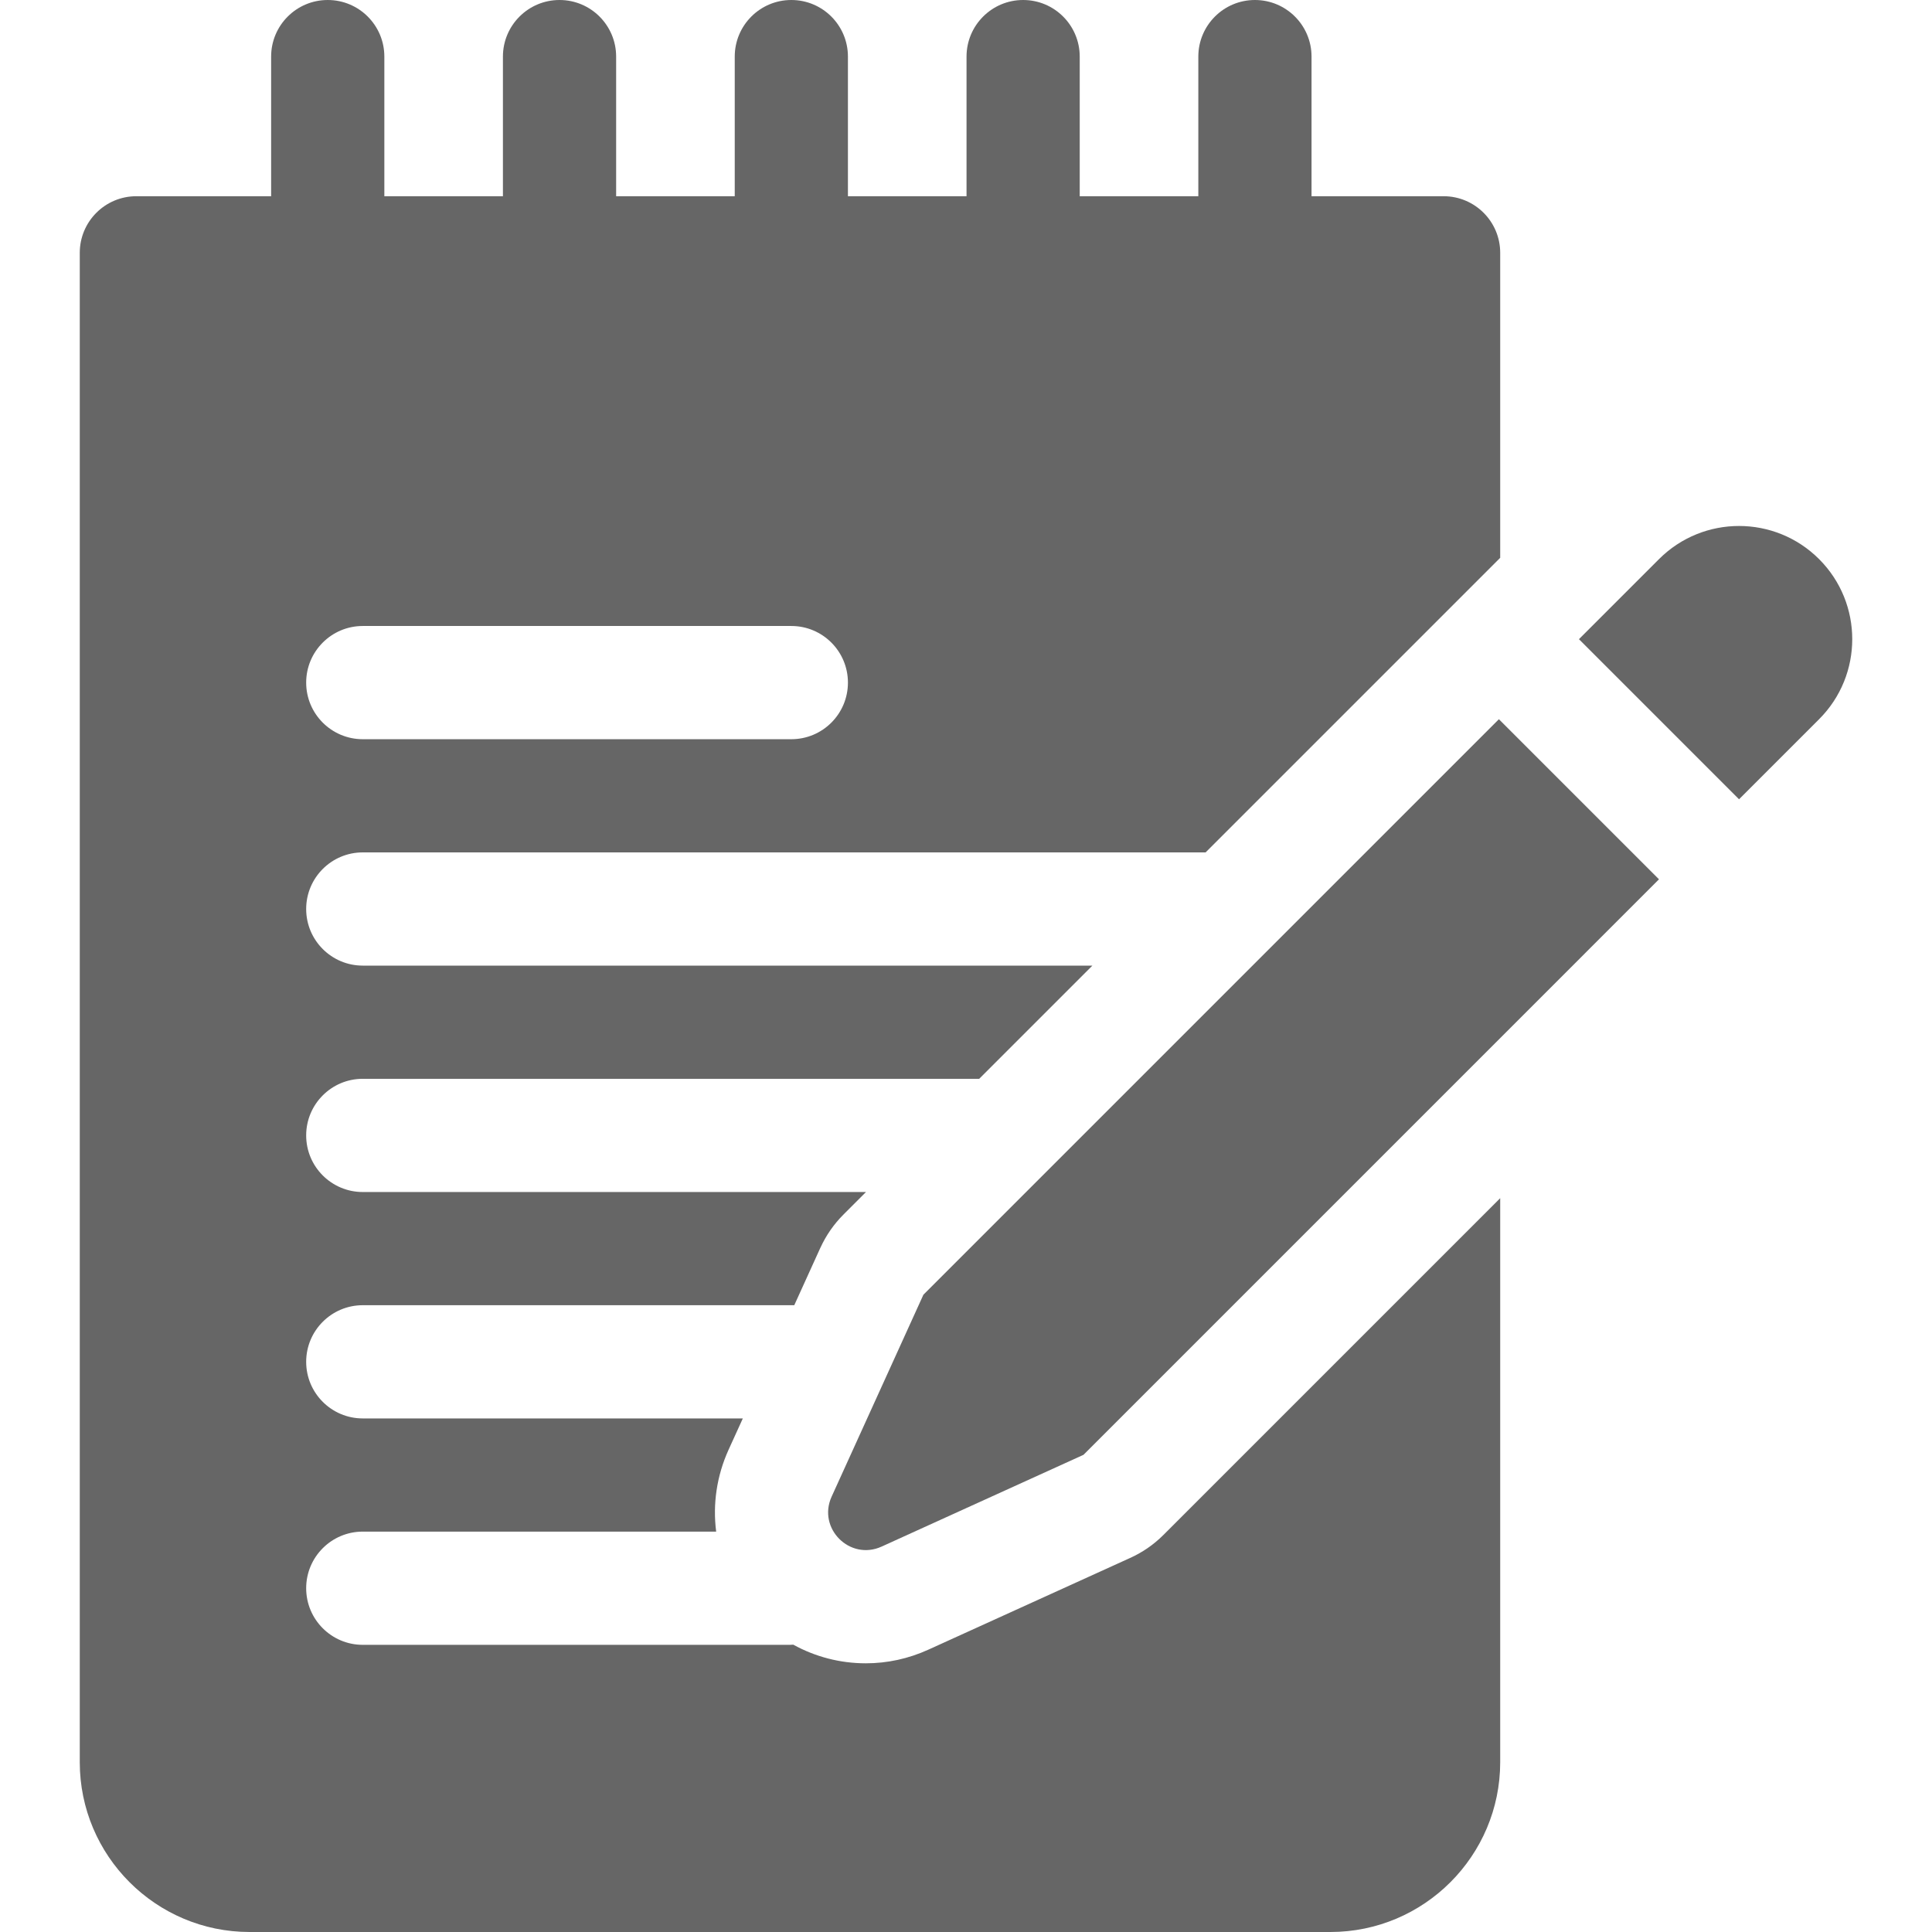 <svg width="80" height="80" viewBox="0 0 80 80" fill="none" xmlns="http://www.w3.org/2000/svg">
<path d="M46.78 64.519L38.444 68.308C37.618 68.683 36.746 68.874 35.85 68.874C34.781 68.874 33.753 68.601 32.847 68.102C32.802 68.104 32.757 68.109 32.711 68.109H15.021C13.727 68.109 12.678 67.059 12.678 65.765C12.678 64.471 13.727 63.421 15.021 63.421H29.655C29.509 62.287 29.676 61.115 30.168 60.032L30.759 58.734H15.021C13.727 58.734 12.678 57.684 12.678 56.39C12.678 55.096 13.727 54.046 15.021 54.046H32.889L33.968 51.672C33.971 51.666 33.974 51.661 33.977 51.655C34.207 51.154 34.525 50.694 34.921 50.297L35.859 49.359H15.021C13.727 49.359 12.678 48.309 12.678 47.015C12.678 45.721 13.727 44.671 15.021 44.671H40.547L45.234 39.984H15.021C13.727 39.984 12.678 38.934 12.678 37.64C12.678 36.346 13.727 35.296 15.021 35.296H49.922L62.066 23.152L62.12 23.098V10.469C62.12 9.175 61.071 8.125 59.776 8.125H54.308V2.344C54.308 1.049 53.258 0 51.964 0C50.67 0 49.62 1.049 49.62 2.344V8.125H44.709V2.344C44.709 1.049 43.66 0 42.366 0C41.071 0 40.022 1.049 40.022 2.344V8.125H35.111V2.344C35.111 1.049 34.062 0 32.767 0C31.473 0 30.424 1.049 30.424 2.344V8.125H25.513V2.344C25.513 1.049 24.463 0 23.169 0C21.875 0 20.825 1.049 20.825 2.344V8.125H15.915V2.344C15.915 1.049 14.865 0 13.571 0C12.276 0 11.227 1.049 11.227 2.344V8.125H5.646C4.352 8.125 3.303 9.174 3.303 10.469V72.969C3.303 76.846 6.457 80 10.334 80H55.089C58.966 80 62.12 76.846 62.12 72.969V49.614L48.179 63.555C47.763 63.972 47.287 64.292 46.78 64.519ZM32.767 30.609H15.021C13.727 30.609 12.678 29.559 12.678 28.265C12.678 26.971 13.727 25.921 15.021 25.921H32.767C34.062 25.921 35.111 26.971 35.111 28.265C35.111 29.56 34.062 30.609 32.767 30.609Z" fill="#666666"/>
<path d="M62.066 29.781L38.236 53.612L34.436 61.972C33.838 63.286 35.191 64.638 36.505 64.041L44.865 60.241L68.695 36.41L62.066 29.781Z" fill="#666666"/>
<path d="M75.325 23.152C73.494 21.322 70.526 21.322 68.696 23.152L65.381 26.467L72.01 33.096L75.325 29.781C77.155 27.951 77.155 24.983 75.325 23.152Z" fill="#666666"/>
</svg>
